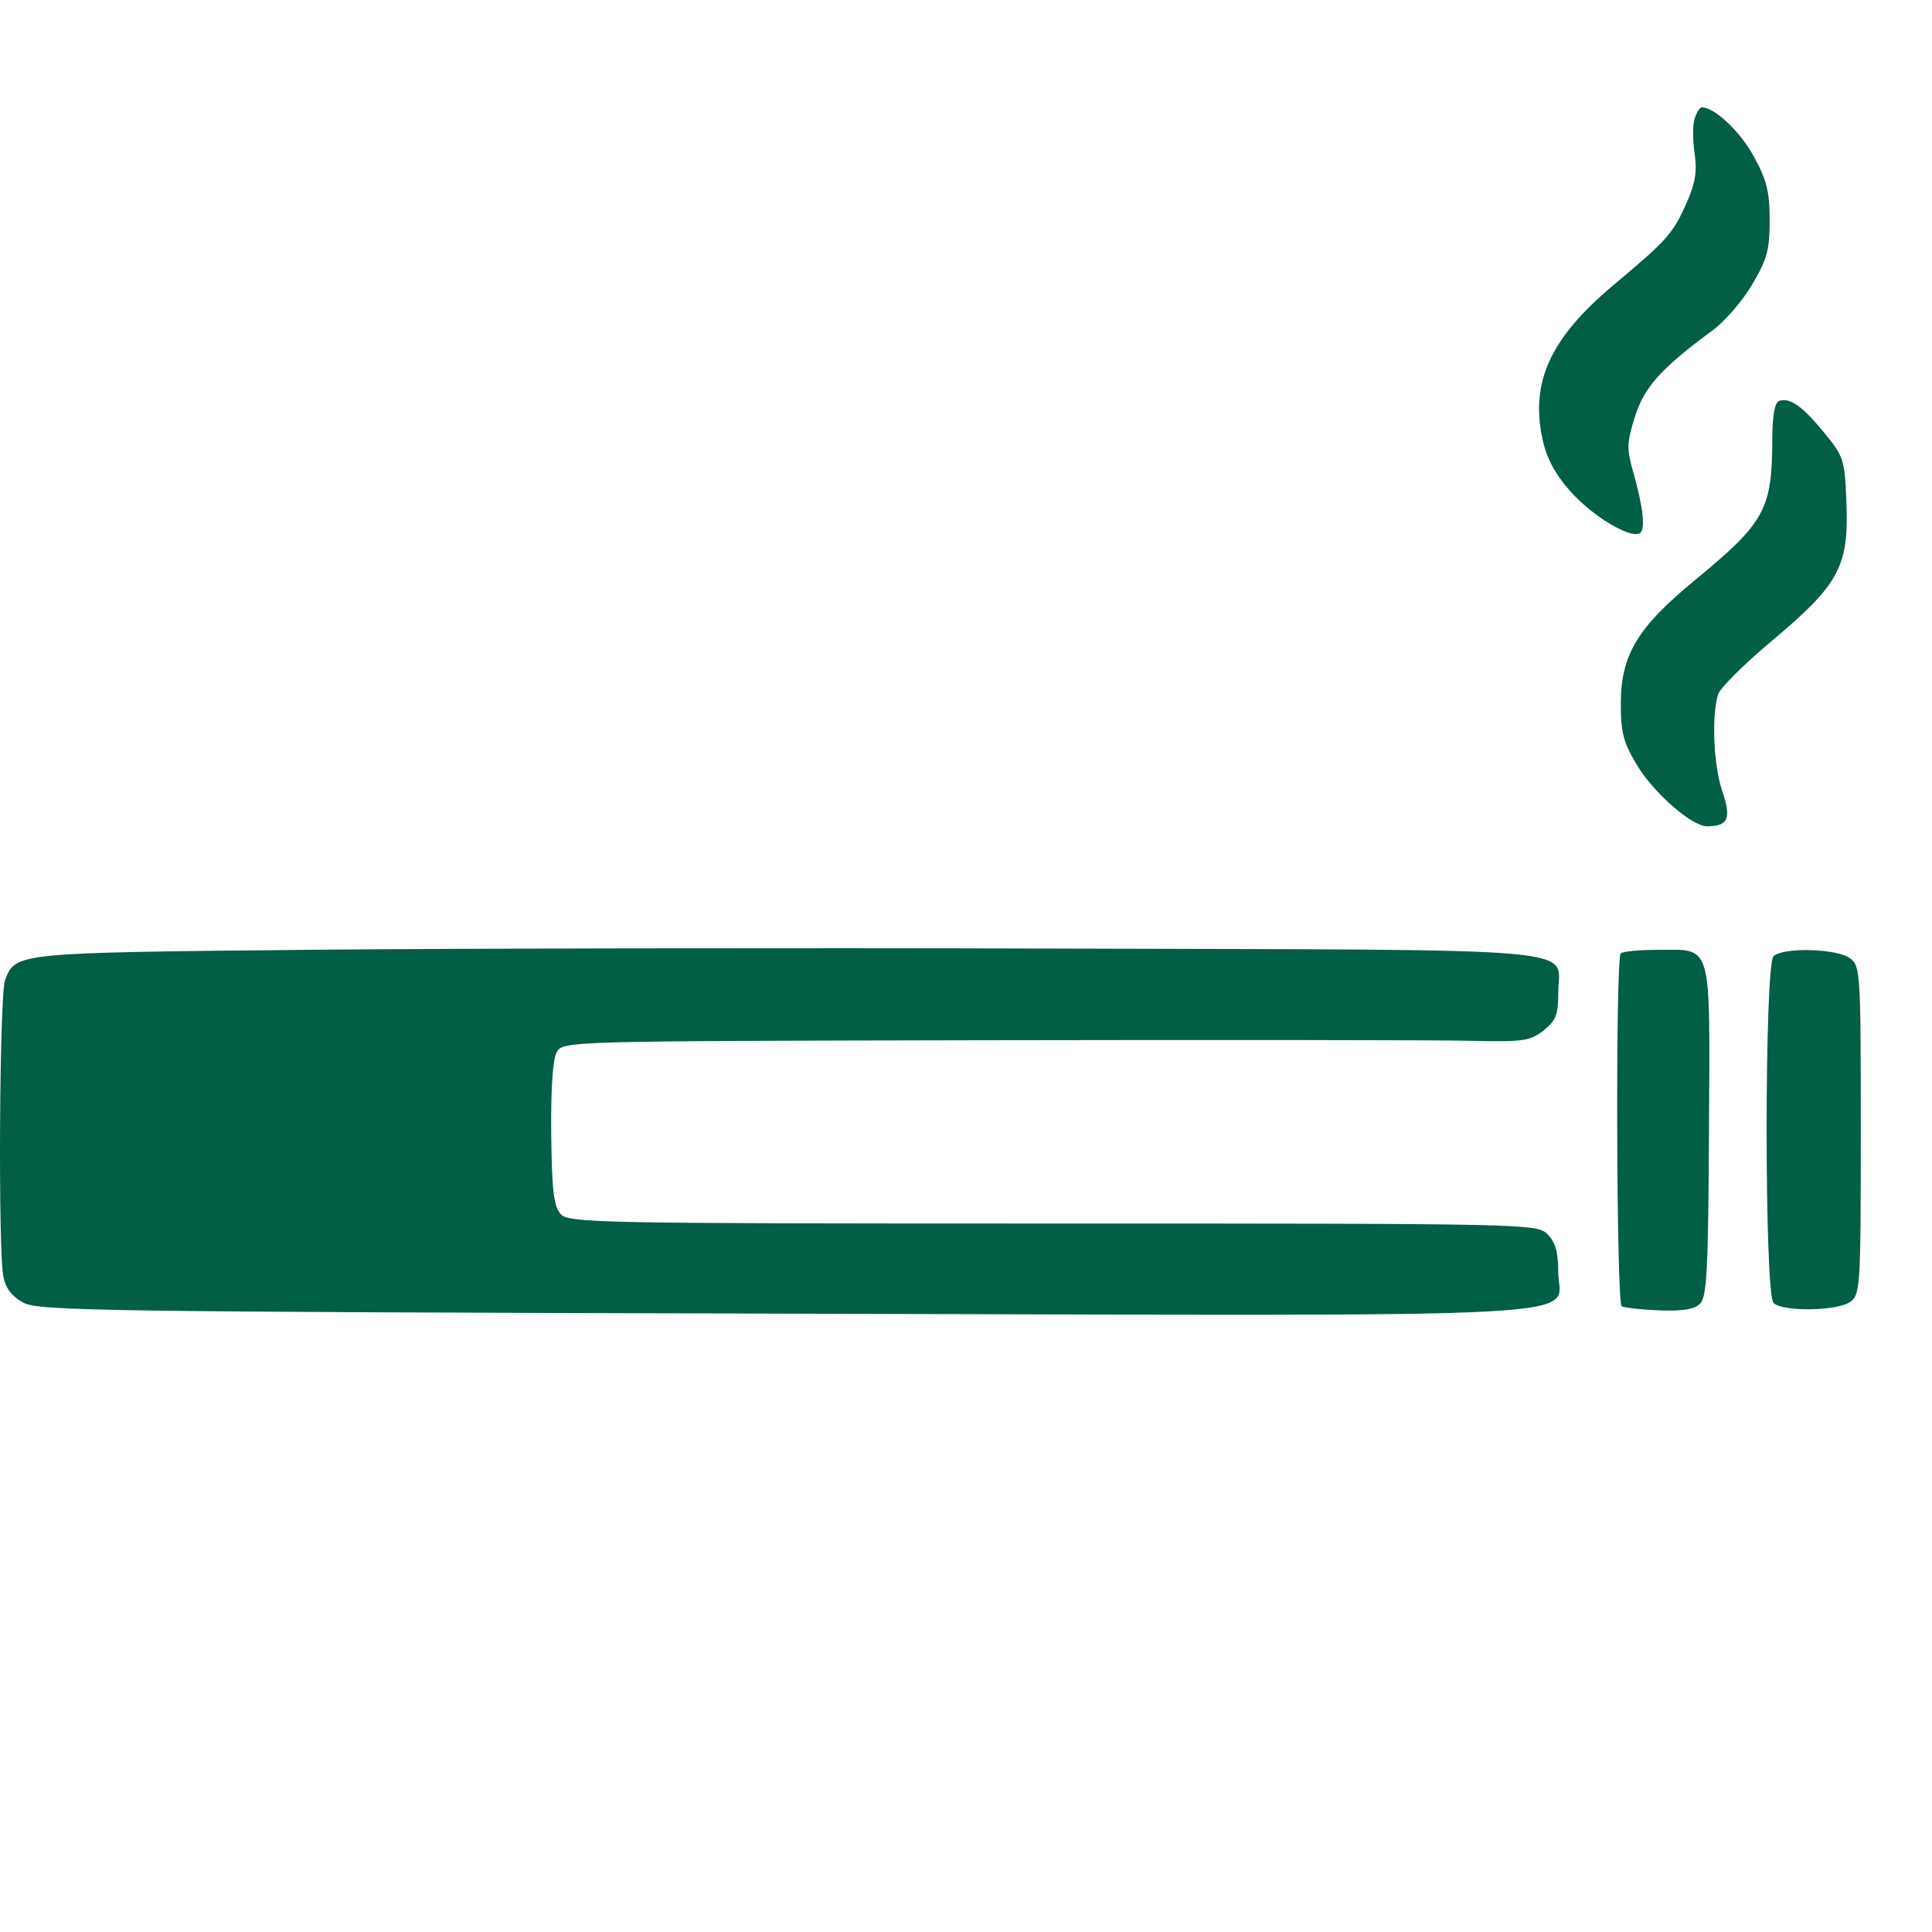 <svg width="90" height="90" viewBox="0 0 90 90" fill="none" xmlns="http://www.w3.org/2000/svg">
<g id="Property 1=Sigarettenpeuken">
<path id="Screenshot 2024-02-28 at 13.24 5 (Traced)" fill-rule="evenodd" clip-rule="evenodd" d="M78.942 5.524C78.851 5.812 78.85 6.541 78.94 7.142C79.064 7.975 78.978 8.52 78.581 9.421C77.933 10.887 77.703 11.148 75.142 13.298C72.223 15.75 71.284 17.79 71.853 20.448C72.043 21.334 72.43 22.065 73.133 22.866C74.15 24.024 75.946 25.111 76.389 24.837C76.664 24.667 76.55 23.632 76.07 21.947C75.775 20.914 75.786 20.603 76.161 19.412C76.597 18.027 77.371 17.167 79.8 15.374C80.359 14.961 81.181 14.005 81.627 13.249C82.32 12.075 82.439 11.636 82.437 10.249C82.436 8.916 82.301 8.38 81.69 7.27C81.055 6.115 79.874 5.003 79.278 5C79.185 5 79.034 5.235 78.942 5.524ZM82.879 18.678C82.672 18.752 82.565 19.354 82.561 20.457C82.549 23.747 82.225 24.336 78.922 27.054C76.284 29.225 75.511 30.512 75.504 32.748C75.499 34.112 75.618 34.574 76.244 35.623C77.025 36.933 78.819 38.501 79.531 38.494C80.511 38.485 80.663 38.129 80.23 36.856C79.825 35.665 79.725 33.353 80.035 32.345C80.124 32.054 81.256 30.929 82.55 29.845C85.662 27.237 86.124 26.388 86.015 23.475C85.938 21.406 85.899 21.283 84.982 20.162C83.96 18.913 83.375 18.5 82.879 18.678ZM14.093 44.248C0.74 44.381 0.718 44.383 0.236 45.654C-0.026 46.346 -0.094 58.217 0.157 59.476C0.265 60.018 0.561 60.4 1.092 60.686C1.805 61.068 4.752 61.11 36.456 61.194C75.825 61.298 72.589 61.473 72.589 59.24C72.589 58.33 72.455 57.863 72.09 57.497C71.599 57.005 71.259 56.997 49.054 56.997C27.776 56.997 26.495 56.972 26.116 56.553C25.796 56.197 25.708 55.455 25.678 52.834C25.655 50.794 25.748 49.36 25.925 49.029C26.209 48.497 26.209 48.497 45.969 48.458C56.837 48.437 66.964 48.448 68.473 48.484C70.967 48.542 71.279 48.498 71.903 48.004C72.48 47.548 72.589 47.271 72.589 46.268C72.589 44.08 74.639 44.261 49.124 44.188C36.717 44.152 20.953 44.179 14.093 44.248ZM75.499 44.414C75.252 44.662 75.297 60.695 75.545 60.849C75.662 60.922 76.449 61.008 77.293 61.042C78.387 61.085 78.934 60.995 79.2 60.728C79.514 60.414 79.579 59.12 79.611 52.637C79.654 43.732 79.802 44.248 77.198 44.248C76.355 44.248 75.591 44.322 75.499 44.414ZM82.617 44.547C82.189 44.977 82.189 60.268 82.617 60.697C83.036 61.117 85.605 61.078 86.199 60.642C86.66 60.304 86.683 59.921 86.683 52.653C86.683 45.311 86.664 45.004 86.184 44.641C85.578 44.183 83.047 44.116 82.617 44.547Z" fill="#035E46"/>
</g>
</svg>
